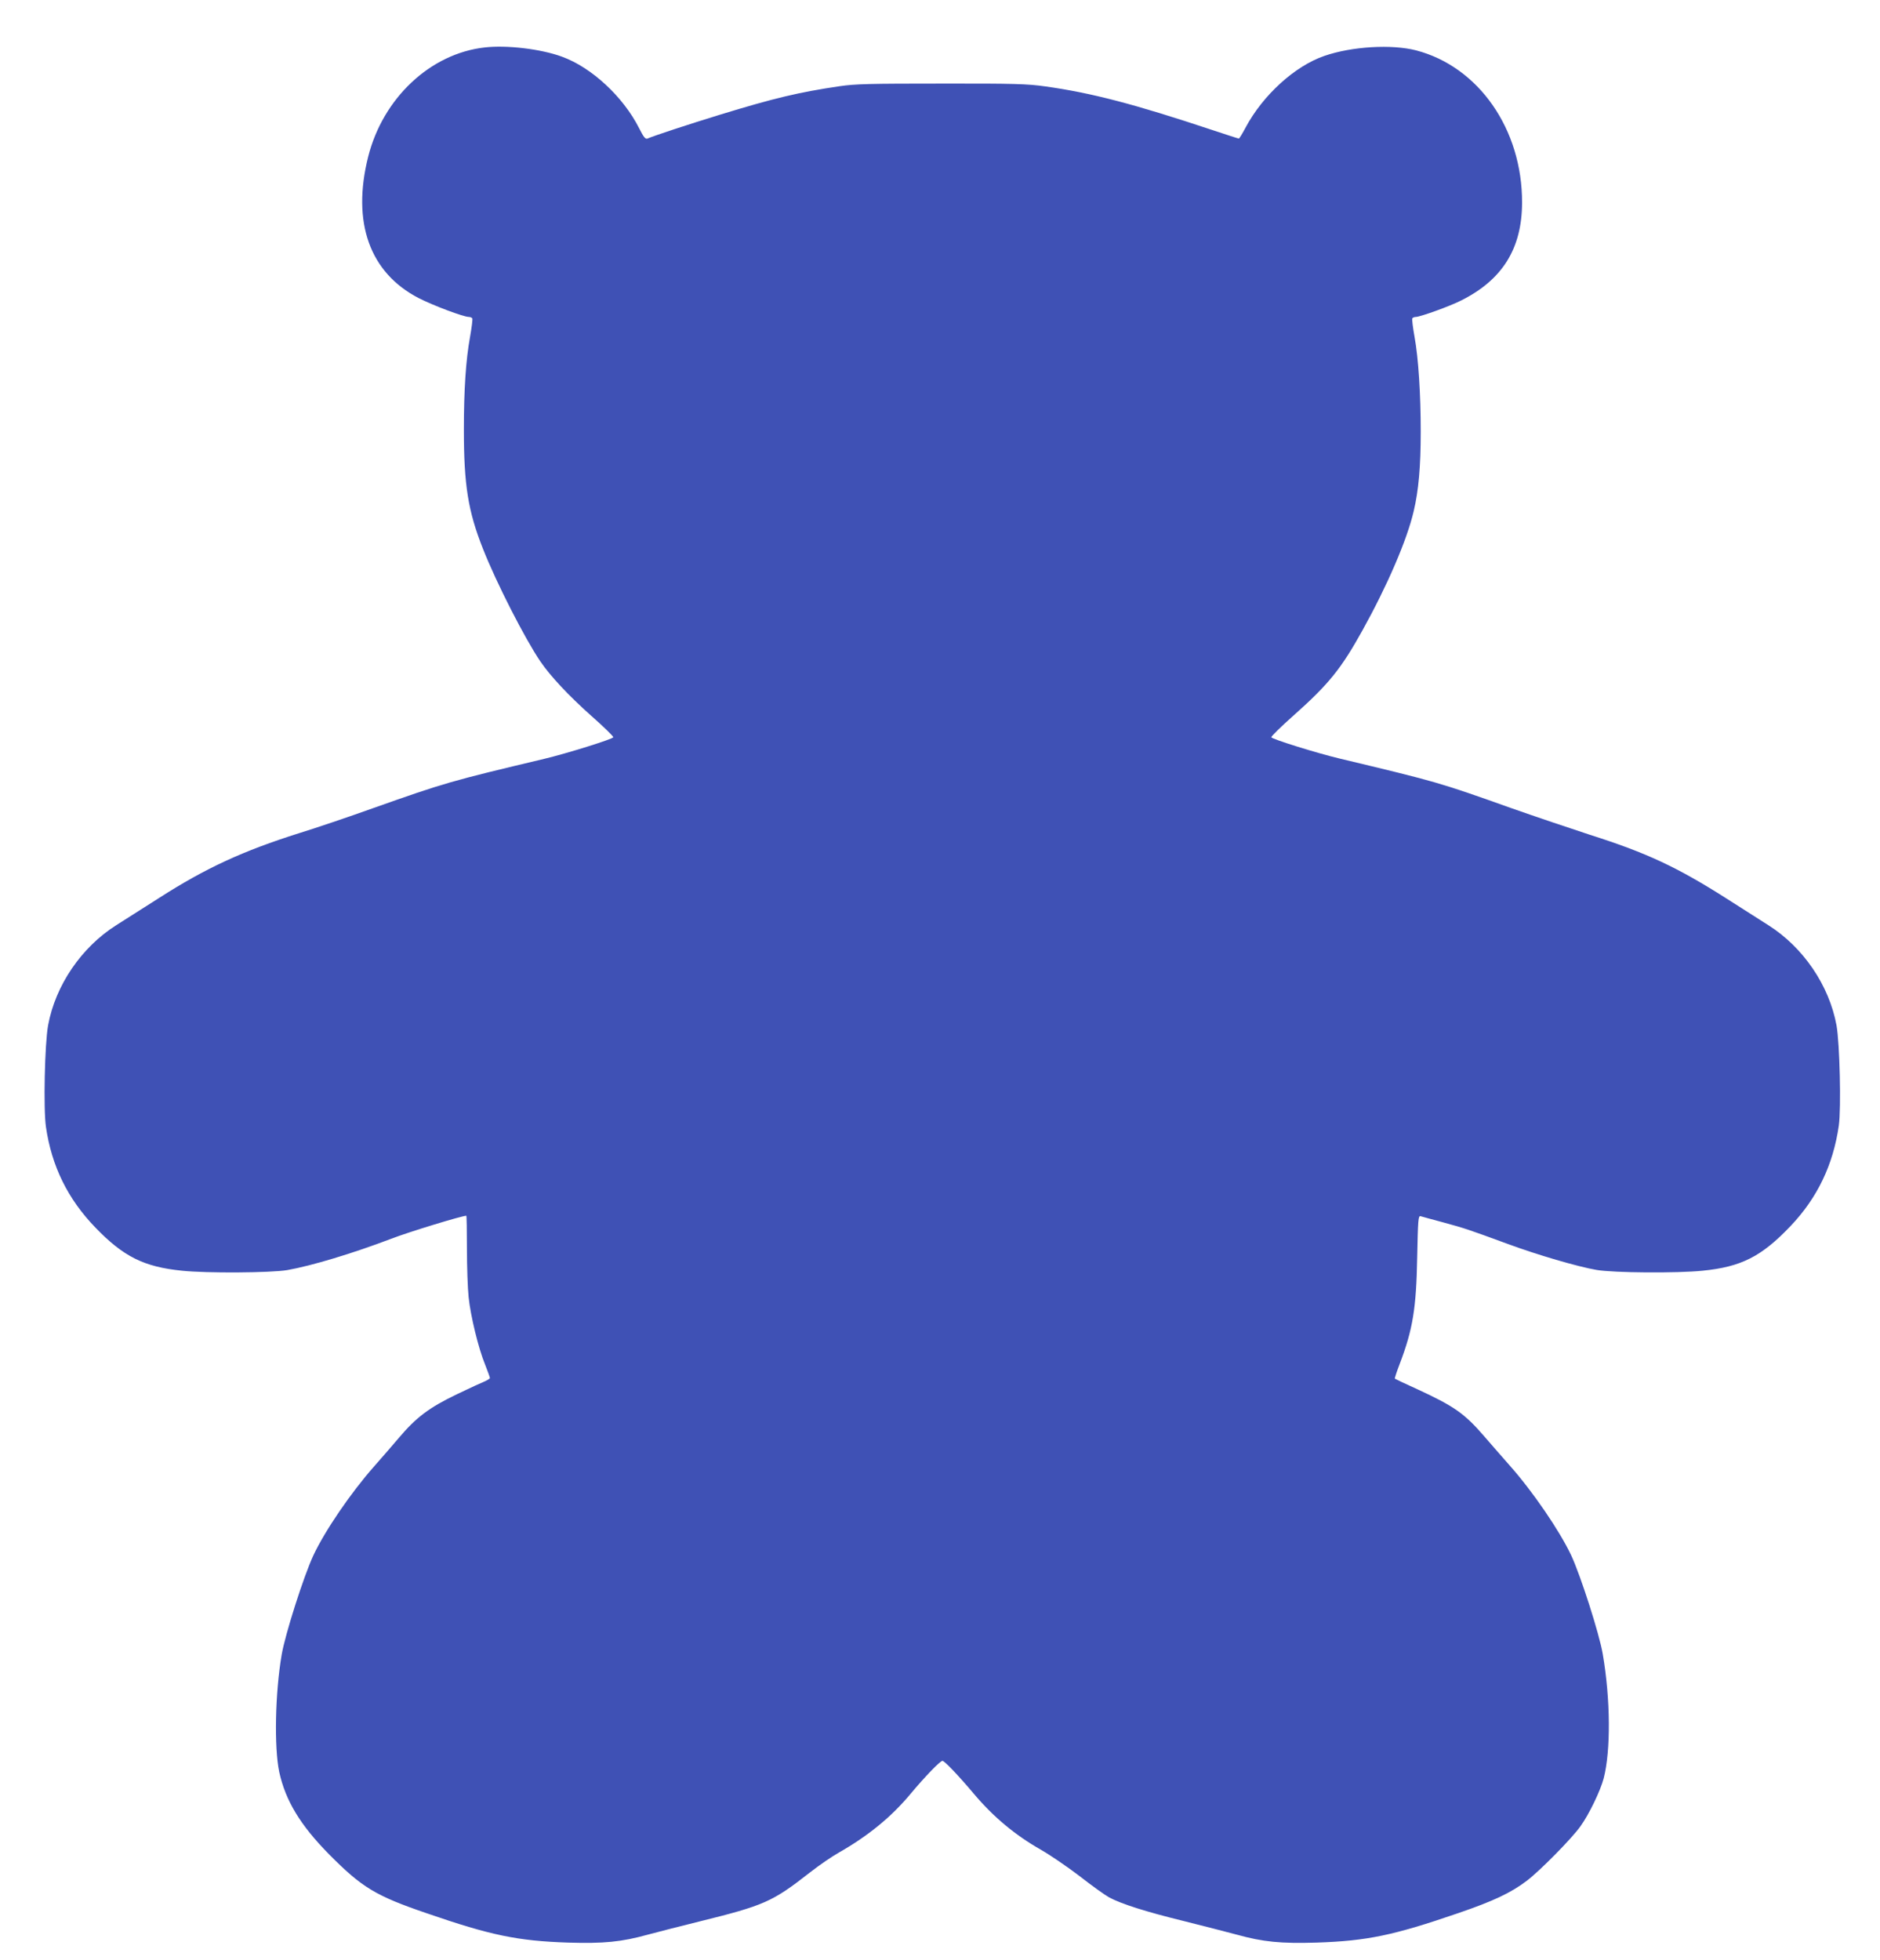 <?xml version="1.0" standalone="no"?>
<!DOCTYPE svg PUBLIC "-//W3C//DTD SVG 20010904//EN"
 "http://www.w3.org/TR/2001/REC-SVG-20010904/DTD/svg10.dtd">
<svg version="1.0" xmlns="http://www.w3.org/2000/svg"
 width="1228pt" height="1280pt" viewBox="0 0 1228 1280"
 preserveAspectRatio="xMidYMid meet">
<g transform="translate(0,1280) scale(0.1,-0.1)"
fill="#3f51b5" stroke="none">
<path d="M3165 12490 c-354 -40 -663 -330 -760 -713 -108 -429 9 -758 330
-924 94 -48 293 -123 328 -123 9 0 18 -4 22 -9 3 -6 -4 -61 -15 -123 -27 -148
-40 -344 -40 -603 0 -362 27 -533 125 -780 87 -221 273 -585 374 -734 67 -98
183 -222 333 -356 81 -71 145 -134 144 -140 -3 -12 -304 -106 -451 -141 -610
-145 -649 -156 -1115 -321 -162 -58 -380 -132 -485 -164 -367 -116 -611 -228
-915 -423 -107 -68 -233 -148 -280 -178 -228 -144 -398 -393 -446 -655 -22
-122 -31 -545 -14 -662 37 -257 143 -472 323 -658 184 -191 318 -257 566 -282
161 -17 581 -14 687 4 159 28 428 109 680 205 114 44 461 150 490 150 2 0 4
-97 4 -215 0 -118 5 -261 11 -317 13 -124 64 -334 108 -441 17 -43 31 -82 31
-87 0 -4 -15 -13 -32 -21 -18 -7 -101 -45 -184 -85 -179 -86 -265 -150 -379
-285 -44 -52 -117 -136 -163 -188 -150 -170 -319 -417 -395 -579 -63 -135
-184 -514 -207 -648 -43 -251 -50 -606 -16 -767 41 -187 137 -346 324 -536
216 -218 304 -272 638 -386 420 -145 595 -181 924 -192 233 -7 349 4 522 52
68 18 218 57 333 85 428 106 479 128 728 323 59 46 142 103 185 127 193 110
345 234 471 386 92 110 192 214 207 214 13 0 104 -95 205 -215 127 -151 270
-270 437 -365 60 -34 174 -112 254 -173 79 -62 166 -124 193 -139 81 -43 238
-93 482 -153 125 -31 283 -72 351 -90 173 -48 289 -59 522 -52 330 11 502 47
924 192 231 79 345 133 448 211 87 66 294 276 351 356 57 79 130 231 152 313
47 182 45 516 -6 813 -22 130 -144 511 -206 644 -76 161 -251 417 -401 586
-42 48 -117 133 -165 189 -130 151 -197 198 -437 309 -80 36 -147 68 -149 70
-2 2 12 45 32 97 85 223 108 362 114 695 5 247 7 273 22 269 9 -3 76 -21 150
-41 140 -38 163 -46 419 -140 192 -71 458 -149 581 -170 112 -19 526 -22 692
-5 252 25 385 92 575 292 175 184 278 399 315 656 16 115 6 535 -15 654 -48
262 -218 511 -446 655 -47 30 -170 108 -273 174 -324 206 -521 298 -895 417
-120 39 -351 117 -513 174 -469 167 -483 171 -1119 323 -147 35 -443 127 -446
139 -1 6 63 69 143 140 233 207 313 307 453 559 161 290 290 588 334 777 32
135 46 290 46 519 0 248 -15 480 -40 618 -11 62 -18 117 -15 123 4 5 13 9 22
9 29 0 226 71 298 108 269 135 396 339 397 637 2 480 -283 889 -692 996 -159
41 -420 26 -599 -36 -193 -66 -403 -257 -516 -470 -20 -38 -40 -70 -43 -70 -4
0 -83 26 -177 57 -505 168 -787 242 -1090 284 -113 16 -202 19 -675 18 -465 0
-563 -2 -665 -17 -265 -39 -426 -77 -785 -187 -199 -61 -424 -135 -471 -155
-13 -5 -25 9 -54 67 -104 206 -311 398 -505 468 -136 50 -360 77 -505 60z"/>
</g>
</svg>
